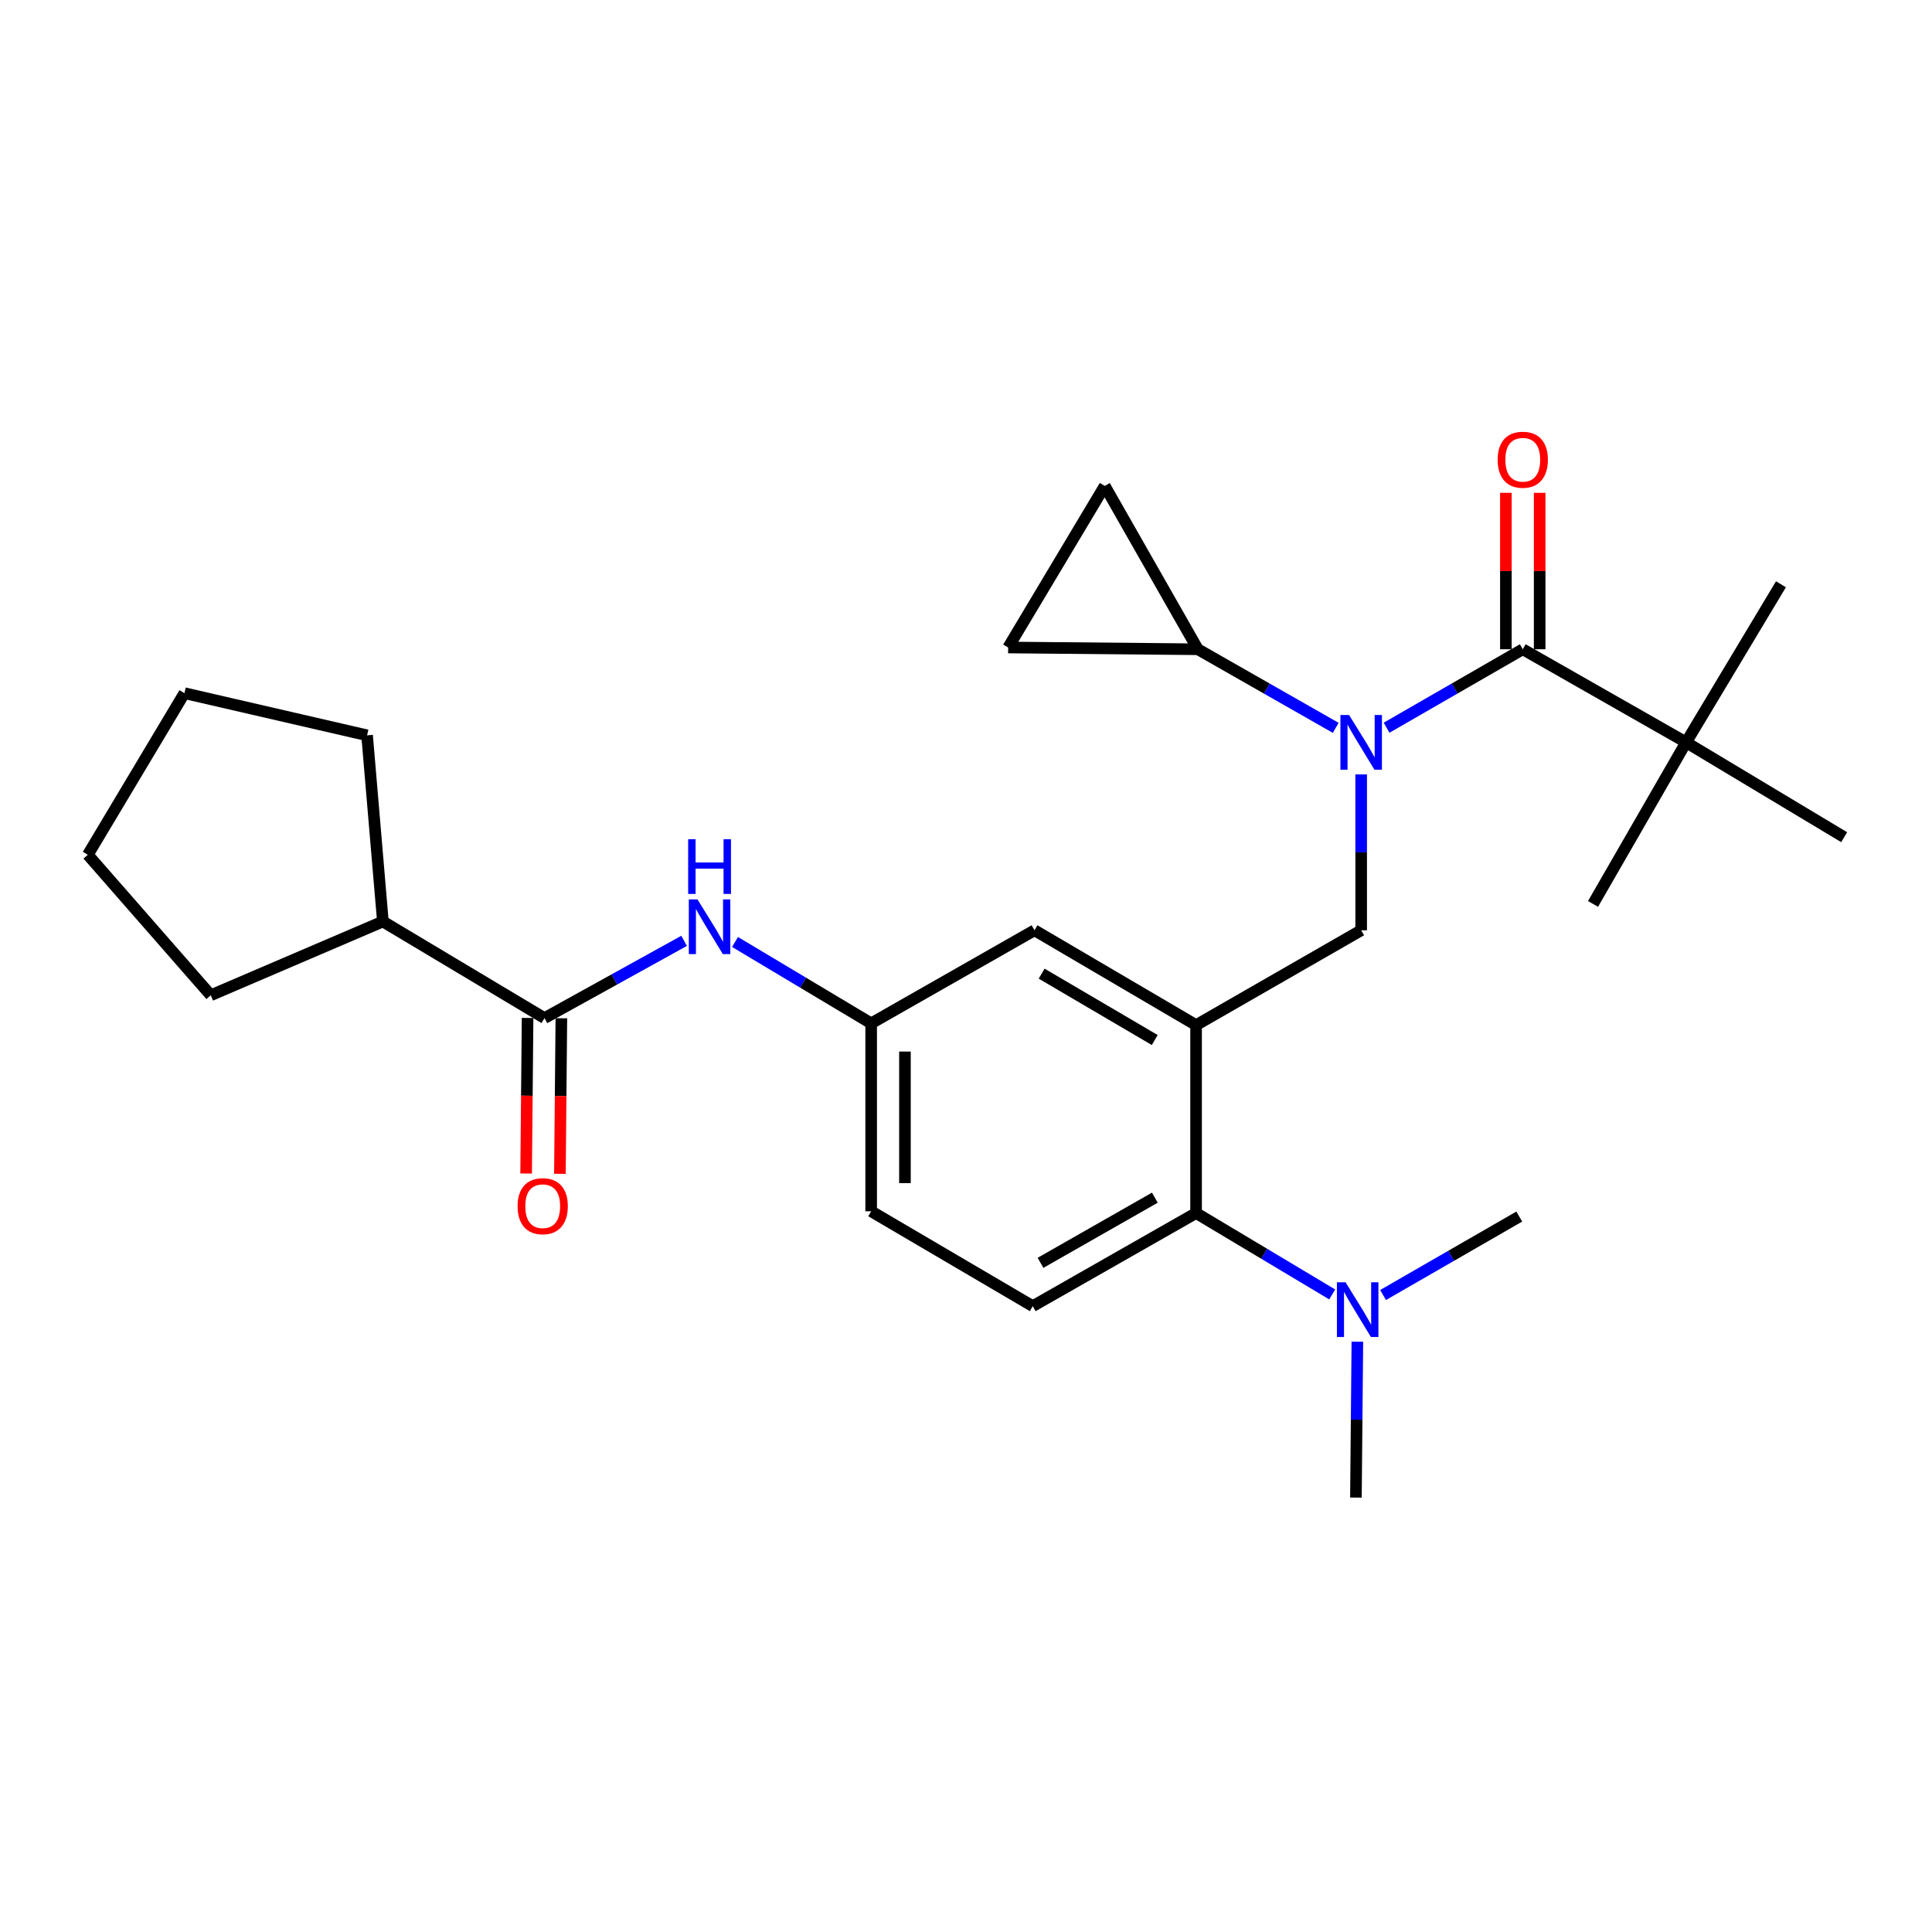 <?xml version='1.0' encoding='iso-8859-1'?>
<svg version='1.1' baseProfile='full'
              xmlns='http://www.w3.org/2000/svg'
                      xmlns:rdkit='http://www.rdkit.org/xml'
                      xmlns:xlink='http://www.w3.org/1999/xlink'
                  xml:space='preserve'
width='1000px' height='1000px' viewBox='0 0 1000 1000'>
<!-- END OF HEADER -->
<rect style='opacity:1.0;fill:#FFFFFF;stroke:none' width='1000' height='1000' x='0' y='0'> </rect>
<path class='bond-0' d='M 354.088,486.981 L 317.954,506.974' style='fill:none;fill-rule:evenodd;stroke:#0000FF;stroke-width:6px;stroke-linecap:butt;stroke-linejoin:miter;stroke-opacity:1' />
<path class='bond-0' d='M 317.954,506.974 L 281.82,526.968' style='fill:none;fill-rule:evenodd;stroke:#000000;stroke-width:6px;stroke-linecap:butt;stroke-linejoin:miter;stroke-opacity:1' />
<path class='bond-1' d='M 380.446,487.564 L 415.679,508.626' style='fill:none;fill-rule:evenodd;stroke:#0000FF;stroke-width:6px;stroke-linecap:butt;stroke-linejoin:miter;stroke-opacity:1' />
<path class='bond-1' d='M 415.679,508.626 L 450.912,529.688' style='fill:none;fill-rule:evenodd;stroke:#000000;stroke-width:6px;stroke-linecap:butt;stroke-linejoin:miter;stroke-opacity:1' />
<path class='bond-2' d='M 198.178,476.967 L 189.998,380.598' style='fill:none;fill-rule:evenodd;stroke:#000000;stroke-width:6px;stroke-linecap:butt;stroke-linejoin:miter;stroke-opacity:1' />
<path class='bond-3' d='M 198.178,476.967 L 109.095,515.145' style='fill:none;fill-rule:evenodd;stroke:#000000;stroke-width:6px;stroke-linecap:butt;stroke-linejoin:miter;stroke-opacity:1' />
<path class='bond-4' d='M 198.178,476.967 L 281.82,526.968' style='fill:none;fill-rule:evenodd;stroke:#000000;stroke-width:6px;stroke-linecap:butt;stroke-linejoin:miter;stroke-opacity:1' />
<path class='bond-5' d='M 273.077,526.886 L 272.699,567.146' style='fill:none;fill-rule:evenodd;stroke:#000000;stroke-width:6px;stroke-linecap:butt;stroke-linejoin:miter;stroke-opacity:1' />
<path class='bond-5' d='M 272.699,567.146 L 272.321,607.406' style='fill:none;fill-rule:evenodd;stroke:#FF0000;stroke-width:6px;stroke-linecap:butt;stroke-linejoin:miter;stroke-opacity:1' />
<path class='bond-5' d='M 290.563,527.05 L 290.185,567.31' style='fill:none;fill-rule:evenodd;stroke:#000000;stroke-width:6px;stroke-linecap:butt;stroke-linejoin:miter;stroke-opacity:1' />
<path class='bond-5' d='M 290.185,567.31 L 289.807,607.57' style='fill:none;fill-rule:evenodd;stroke:#FF0000;stroke-width:6px;stroke-linecap:butt;stroke-linejoin:miter;stroke-opacity:1' />
<path class='bond-6' d='M 189.998,380.598 L 95.456,358.779' style='fill:none;fill-rule:evenodd;stroke:#000000;stroke-width:6px;stroke-linecap:butt;stroke-linejoin:miter;stroke-opacity:1' />
<path class='bond-7' d='M 872.729,384.241 L 954.545,433.329' style='fill:none;fill-rule:evenodd;stroke:#000000;stroke-width:6px;stroke-linecap:butt;stroke-linejoin:miter;stroke-opacity:1' />
<path class='bond-8' d='M 872.729,384.241 L 921.817,302.415' style='fill:none;fill-rule:evenodd;stroke:#000000;stroke-width:6px;stroke-linecap:butt;stroke-linejoin:miter;stroke-opacity:1' />
<path class='bond-9' d='M 872.729,384.241 L 824.545,467.874' style='fill:none;fill-rule:evenodd;stroke:#000000;stroke-width:6px;stroke-linecap:butt;stroke-linejoin:miter;stroke-opacity:1' />
<path class='bond-10' d='M 872.729,384.241 L 788.183,336.057' style='fill:none;fill-rule:evenodd;stroke:#000000;stroke-width:6px;stroke-linecap:butt;stroke-linejoin:miter;stroke-opacity:1' />
<path class='bond-11' d='M 704.541,400.833 L 704.541,441.173' style='fill:none;fill-rule:evenodd;stroke:#0000FF;stroke-width:6px;stroke-linecap:butt;stroke-linejoin:miter;stroke-opacity:1' />
<path class='bond-11' d='M 704.541,441.173 L 704.541,481.513' style='fill:none;fill-rule:evenodd;stroke:#000000;stroke-width:6px;stroke-linecap:butt;stroke-linejoin:miter;stroke-opacity:1' />
<path class='bond-12' d='M 717.694,376.664 L 752.938,356.361' style='fill:none;fill-rule:evenodd;stroke:#0000FF;stroke-width:6px;stroke-linecap:butt;stroke-linejoin:miter;stroke-opacity:1' />
<path class='bond-12' d='M 752.938,356.361 L 788.183,336.057' style='fill:none;fill-rule:evenodd;stroke:#000000;stroke-width:6px;stroke-linecap:butt;stroke-linejoin:miter;stroke-opacity:1' />
<path class='bond-13' d='M 691.368,376.733 L 655.686,356.395' style='fill:none;fill-rule:evenodd;stroke:#0000FF;stroke-width:6px;stroke-linecap:butt;stroke-linejoin:miter;stroke-opacity:1' />
<path class='bond-13' d='M 655.686,356.395 L 620.004,336.057' style='fill:none;fill-rule:evenodd;stroke:#000000;stroke-width:6px;stroke-linecap:butt;stroke-linejoin:miter;stroke-opacity:1' />
<path class='bond-14' d='M 796.926,336.057 L 796.926,295.572' style='fill:none;fill-rule:evenodd;stroke:#000000;stroke-width:6px;stroke-linecap:butt;stroke-linejoin:miter;stroke-opacity:1' />
<path class='bond-14' d='M 796.926,295.572 L 796.926,255.086' style='fill:none;fill-rule:evenodd;stroke:#FF0000;stroke-width:6px;stroke-linecap:butt;stroke-linejoin:miter;stroke-opacity:1' />
<path class='bond-14' d='M 779.44,336.057 L 779.44,295.572' style='fill:none;fill-rule:evenodd;stroke:#000000;stroke-width:6px;stroke-linecap:butt;stroke-linejoin:miter;stroke-opacity:1' />
<path class='bond-14' d='M 779.44,295.572 L 779.44,255.086' style='fill:none;fill-rule:evenodd;stroke:#FF0000;stroke-width:6px;stroke-linecap:butt;stroke-linejoin:miter;stroke-opacity:1' />
<path class='bond-15' d='M 620.004,336.057 L 521.819,335.144' style='fill:none;fill-rule:evenodd;stroke:#000000;stroke-width:6px;stroke-linecap:butt;stroke-linejoin:miter;stroke-opacity:1' />
<path class='bond-16' d='M 620.004,336.057 L 571.82,251.511' style='fill:none;fill-rule:evenodd;stroke:#000000;stroke-width:6px;stroke-linecap:butt;stroke-linejoin:miter;stroke-opacity:1' />
<path class='bond-17' d='M 704.541,481.513 L 619.091,530.601' style='fill:none;fill-rule:evenodd;stroke:#000000;stroke-width:6px;stroke-linecap:butt;stroke-linejoin:miter;stroke-opacity:1' />
<path class='bond-18' d='M 521.819,335.144 L 571.82,251.511' style='fill:none;fill-rule:evenodd;stroke:#000000;stroke-width:6px;stroke-linecap:butt;stroke-linejoin:miter;stroke-opacity:1' />
<path class='bond-19' d='M 701.821,775.147 L 702.195,734.806' style='fill:none;fill-rule:evenodd;stroke:#000000;stroke-width:6px;stroke-linecap:butt;stroke-linejoin:miter;stroke-opacity:1' />
<path class='bond-19' d='M 702.195,734.806 L 702.57,694.466' style='fill:none;fill-rule:evenodd;stroke:#0000FF;stroke-width:6px;stroke-linecap:butt;stroke-linejoin:miter;stroke-opacity:1' />
<path class='bond-20' d='M 715.877,670.297 L 751.122,649.994' style='fill:none;fill-rule:evenodd;stroke:#0000FF;stroke-width:6px;stroke-linecap:butt;stroke-linejoin:miter;stroke-opacity:1' />
<path class='bond-20' d='M 751.122,649.994 L 786.367,629.69' style='fill:none;fill-rule:evenodd;stroke:#000000;stroke-width:6px;stroke-linecap:butt;stroke-linejoin:miter;stroke-opacity:1' />
<path class='bond-21' d='M 689.548,669.997 L 654.32,648.935' style='fill:none;fill-rule:evenodd;stroke:#0000FF;stroke-width:6px;stroke-linecap:butt;stroke-linejoin:miter;stroke-opacity:1' />
<path class='bond-21' d='M 654.32,648.935 L 619.091,627.873' style='fill:none;fill-rule:evenodd;stroke:#000000;stroke-width:6px;stroke-linecap:butt;stroke-linejoin:miter;stroke-opacity:1' />
<path class='bond-22' d='M 450.912,529.688 L 450.912,626.96' style='fill:none;fill-rule:evenodd;stroke:#000000;stroke-width:6px;stroke-linecap:butt;stroke-linejoin:miter;stroke-opacity:1' />
<path class='bond-22' d='M 468.398,544.279 L 468.398,612.369' style='fill:none;fill-rule:evenodd;stroke:#000000;stroke-width:6px;stroke-linecap:butt;stroke-linejoin:miter;stroke-opacity:1' />
<path class='bond-23' d='M 450.912,529.688 L 535.458,481.513' style='fill:none;fill-rule:evenodd;stroke:#000000;stroke-width:6px;stroke-linecap:butt;stroke-linejoin:miter;stroke-opacity:1' />
<path class='bond-24' d='M 450.912,626.96 L 534.545,676.058' style='fill:none;fill-rule:evenodd;stroke:#000000;stroke-width:6px;stroke-linecap:butt;stroke-linejoin:miter;stroke-opacity:1' />
<path class='bond-25' d='M 534.545,676.058 L 619.091,627.873' style='fill:none;fill-rule:evenodd;stroke:#000000;stroke-width:6px;stroke-linecap:butt;stroke-linejoin:miter;stroke-opacity:1' />
<path class='bond-25' d='M 538.569,653.638 L 597.751,619.909' style='fill:none;fill-rule:evenodd;stroke:#000000;stroke-width:6px;stroke-linecap:butt;stroke-linejoin:miter;stroke-opacity:1' />
<path class='bond-26' d='M 619.091,627.873 L 619.091,530.601' style='fill:none;fill-rule:evenodd;stroke:#000000;stroke-width:6px;stroke-linecap:butt;stroke-linejoin:miter;stroke-opacity:1' />
<path class='bond-27' d='M 619.091,530.601 L 535.458,481.513' style='fill:none;fill-rule:evenodd;stroke:#000000;stroke-width:6px;stroke-linecap:butt;stroke-linejoin:miter;stroke-opacity:1' />
<path class='bond-27' d='M 597.695,538.319 L 539.152,503.957' style='fill:none;fill-rule:evenodd;stroke:#000000;stroke-width:6px;stroke-linecap:butt;stroke-linejoin:miter;stroke-opacity:1' />
<path class='bond-28' d='M 109.095,515.145 L 45.455,442.422' style='fill:none;fill-rule:evenodd;stroke:#000000;stroke-width:6px;stroke-linecap:butt;stroke-linejoin:miter;stroke-opacity:1' />
<path class='bond-29' d='M 45.455,442.422 L 95.456,358.779' style='fill:none;fill-rule:evenodd;stroke:#000000;stroke-width:6px;stroke-linecap:butt;stroke-linejoin:miter;stroke-opacity:1' />
<path  class='atom-0' d='M 361.01 465.527
L 370.29 480.527
Q 371.21 482.007, 372.69 484.687
Q 374.17 487.367, 374.25 487.527
L 374.25 465.527
L 378.01 465.527
L 378.01 493.847
L 374.13 493.847
L 364.17 477.447
Q 363.01 475.527, 361.77 473.327
Q 360.57 471.127, 360.21 470.447
L 360.21 493.847
L 356.53 493.847
L 356.53 465.527
L 361.01 465.527
' fill='#0000FF'/>
<path  class='atom-0' d='M 356.19 434.375
L 360.03 434.375
L 360.03 446.415
L 374.51 446.415
L 374.51 434.375
L 378.35 434.375
L 378.35 462.695
L 374.51 462.695
L 374.51 449.615
L 360.03 449.615
L 360.03 462.695
L 356.19 462.695
L 356.19 434.375
' fill='#0000FF'/>
<path  class='atom-3' d='M 267.907 624.32
Q 267.907 617.52, 271.267 613.72
Q 274.627 609.92, 280.907 609.92
Q 287.187 609.92, 290.547 613.72
Q 293.907 617.52, 293.907 624.32
Q 293.907 631.2, 290.507 635.12
Q 287.107 639, 280.907 639
Q 274.667 639, 271.267 635.12
Q 267.907 631.24, 267.907 624.32
M 280.907 635.8
Q 285.227 635.8, 287.547 632.92
Q 289.907 630, 289.907 624.32
Q 289.907 618.76, 287.547 615.96
Q 285.227 613.12, 280.907 613.12
Q 276.587 613.12, 274.227 615.92
Q 271.907 618.72, 271.907 624.32
Q 271.907 630.04, 274.227 632.92
Q 276.587 635.8, 280.907 635.8
' fill='#FF0000'/>
<path  class='atom-6' d='M 698.281 370.081
L 707.561 385.081
Q 708.481 386.561, 709.961 389.241
Q 711.441 391.921, 711.521 392.081
L 711.521 370.081
L 715.281 370.081
L 715.281 398.401
L 711.401 398.401
L 701.441 382.001
Q 700.281 380.081, 699.041 377.881
Q 697.841 375.681, 697.481 375.001
L 697.481 398.401
L 693.801 398.401
L 693.801 370.081
L 698.281 370.081
' fill='#0000FF'/>
<path  class='atom-8' d='M 775.183 237.952
Q 775.183 231.152, 778.543 227.352
Q 781.903 223.552, 788.183 223.552
Q 794.463 223.552, 797.823 227.352
Q 801.183 231.152, 801.183 237.952
Q 801.183 244.832, 797.783 248.752
Q 794.383 252.632, 788.183 252.632
Q 781.943 252.632, 778.543 248.752
Q 775.183 244.872, 775.183 237.952
M 788.183 249.432
Q 792.503 249.432, 794.823 246.552
Q 797.183 243.632, 797.183 237.952
Q 797.183 232.392, 794.823 229.592
Q 792.503 226.752, 788.183 226.752
Q 783.863 226.752, 781.503 229.552
Q 779.183 232.352, 779.183 237.952
Q 779.183 243.672, 781.503 246.552
Q 783.863 249.432, 788.183 249.432
' fill='#FF0000'/>
<path  class='atom-15' d='M 696.464 663.714
L 705.744 678.714
Q 706.664 680.194, 708.144 682.874
Q 709.624 685.554, 709.704 685.714
L 709.704 663.714
L 713.464 663.714
L 713.464 692.034
L 709.584 692.034
L 699.624 675.634
Q 698.464 673.714, 697.224 671.514
Q 696.024 669.314, 695.664 668.634
L 695.664 692.034
L 691.984 692.034
L 691.984 663.714
L 696.464 663.714
' fill='#0000FF'/>
</svg>

